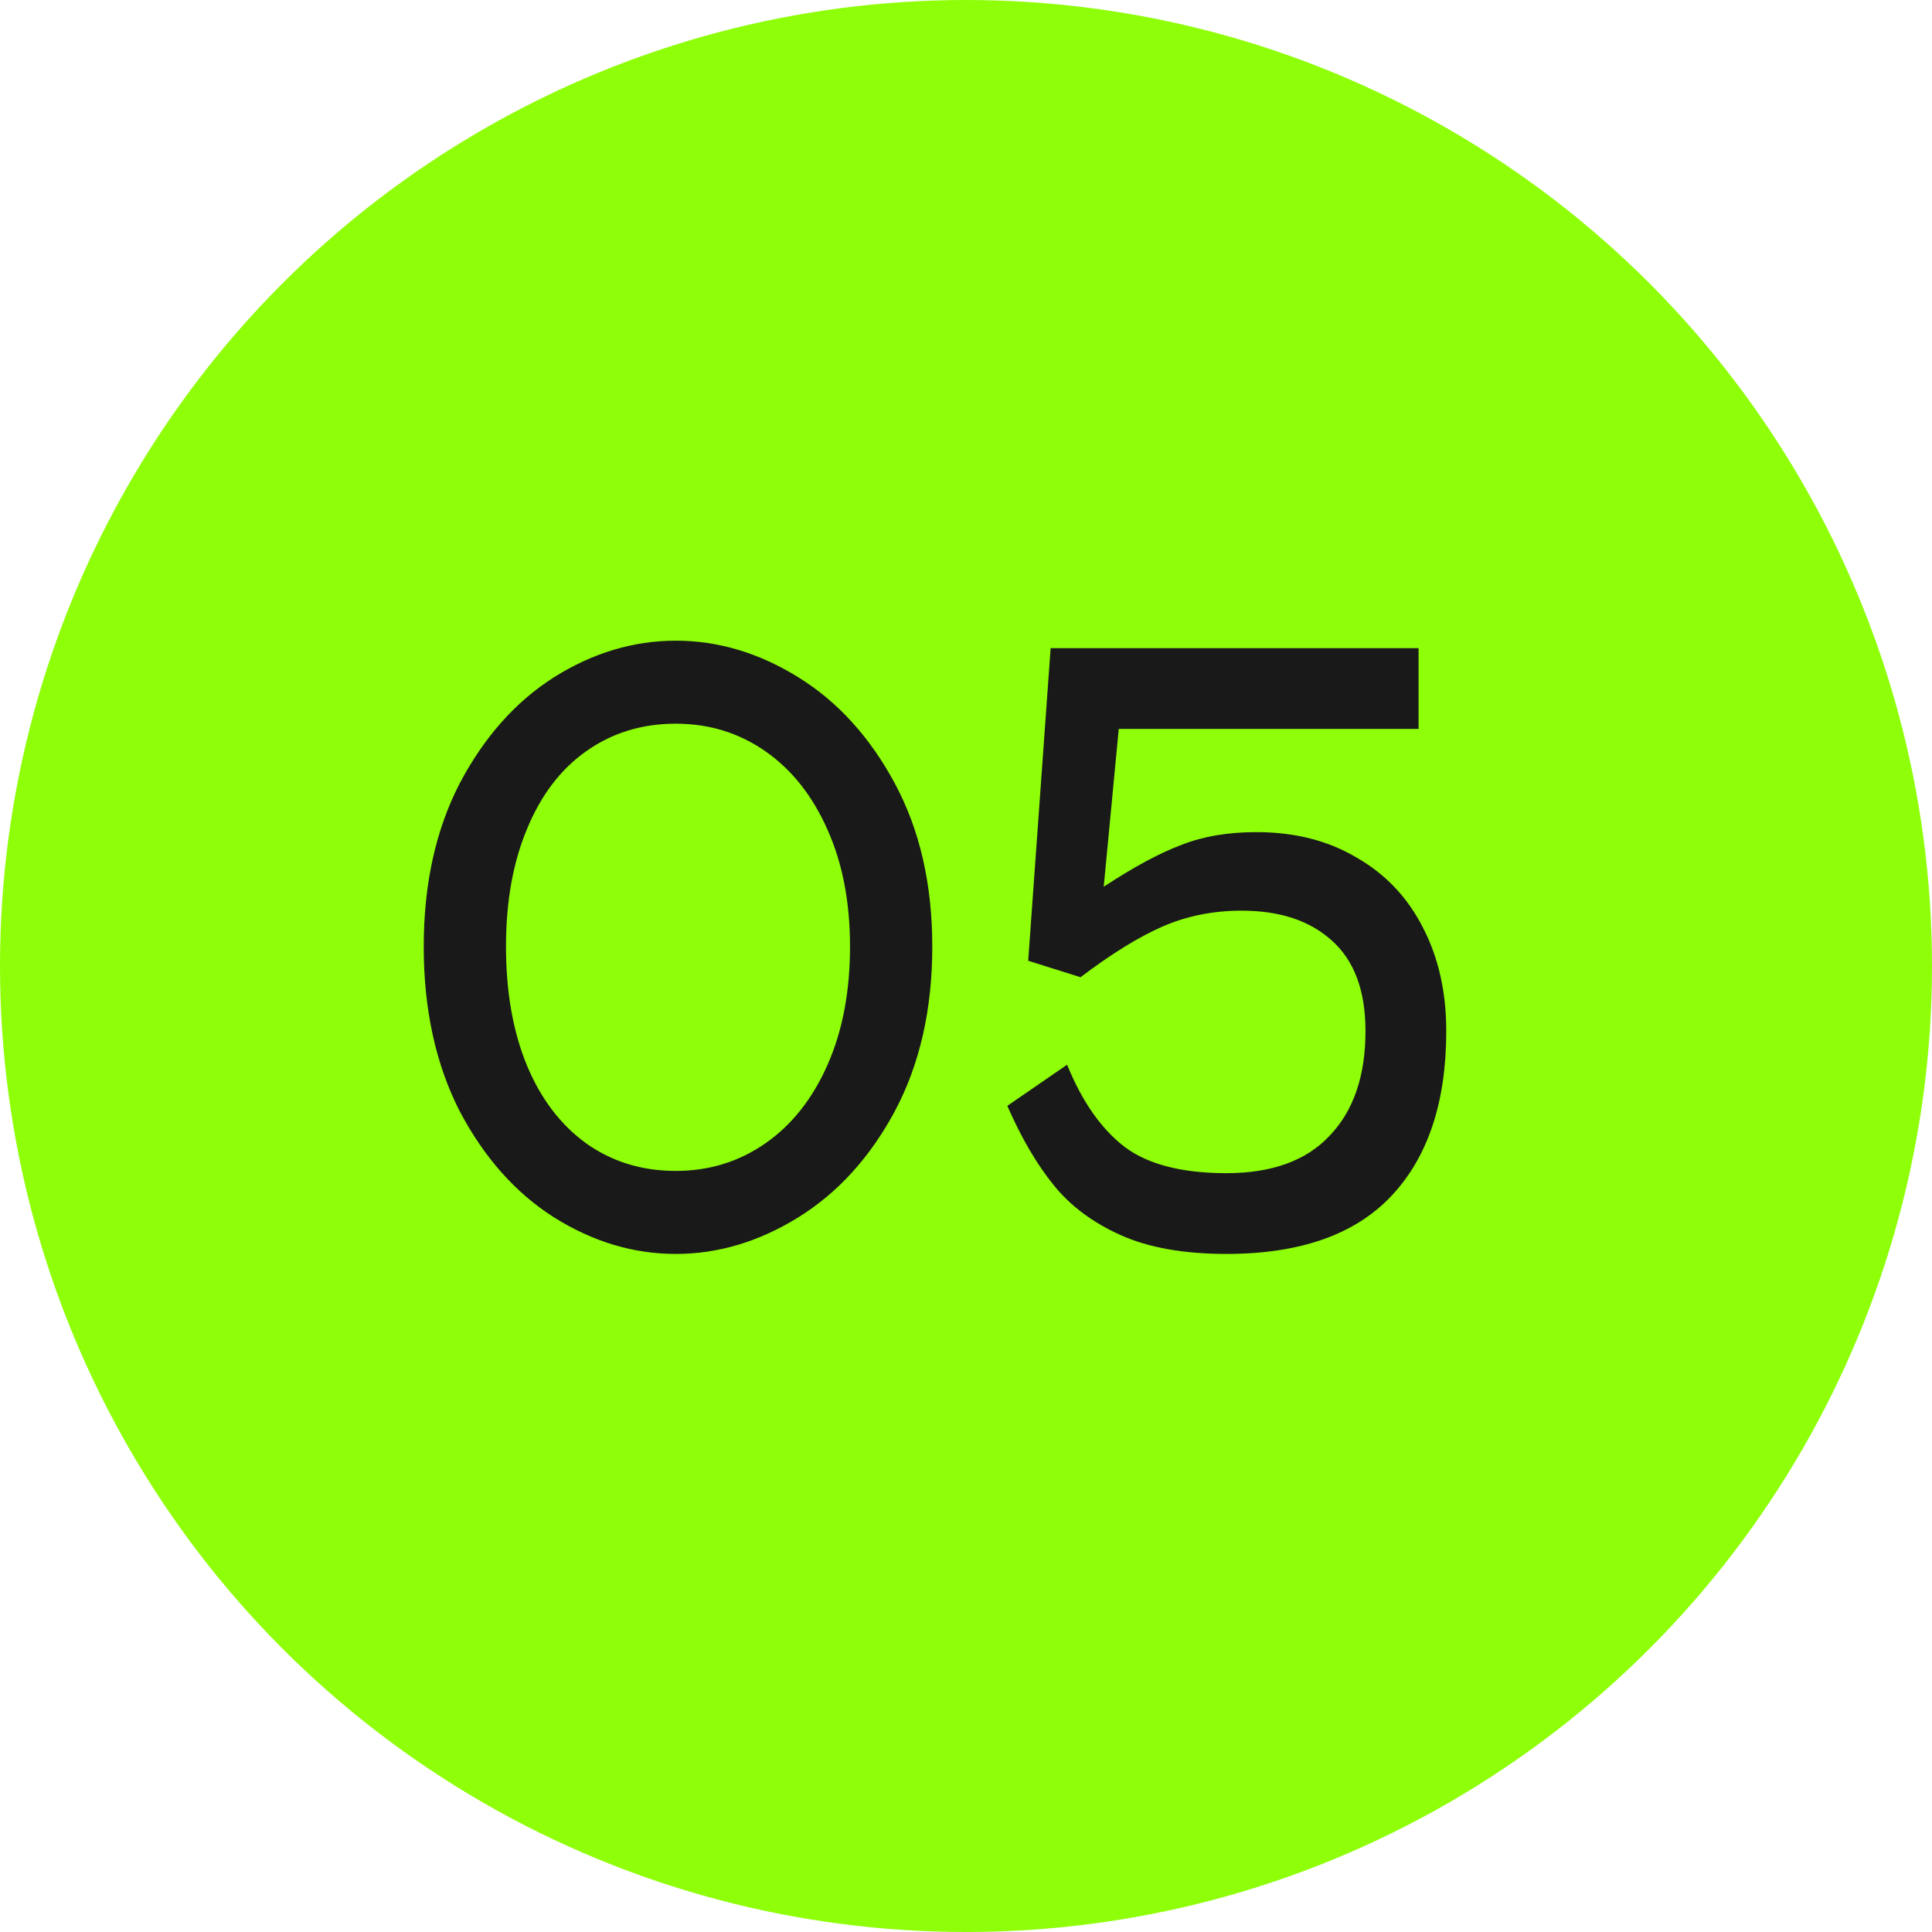 <?xml version="1.0" encoding="UTF-8"?> <svg xmlns="http://www.w3.org/2000/svg" width="31" height="31" viewBox="0 0 31 31" fill="none"> <circle cx="15.5" cy="15.5" r="15.5" fill="#8FFE09"></circle> <path d="M10.843 20.12C10.163 20.12 9.511 19.924 8.887 19.532C8.271 19.14 7.767 18.572 7.375 17.828C6.991 17.076 6.799 16.196 6.799 15.188C6.799 14.188 6.991 13.316 7.375 12.572C7.767 11.828 8.271 11.26 8.887 10.868C9.511 10.476 10.163 10.28 10.843 10.28C11.523 10.28 12.179 10.476 12.811 10.868C13.443 11.26 13.959 11.828 14.359 12.572C14.759 13.316 14.959 14.188 14.959 15.188C14.959 16.196 14.759 17.076 14.359 17.828C13.959 18.572 13.443 19.14 12.811 19.532C12.179 19.924 11.523 20.12 10.843 20.12ZM10.843 18.788C11.379 18.788 11.859 18.64 12.283 18.344C12.707 18.048 13.039 17.628 13.279 17.084C13.519 16.54 13.639 15.908 13.639 15.188C13.639 14.476 13.519 13.852 13.279 13.316C13.039 12.772 12.707 12.352 12.283 12.056C11.859 11.76 11.379 11.612 10.843 11.612C10.299 11.612 9.819 11.76 9.403 12.056C8.995 12.344 8.679 12.76 8.455 13.304C8.231 13.84 8.119 14.468 8.119 15.188C8.119 15.916 8.231 16.552 8.455 17.096C8.679 17.632 8.995 18.048 9.403 18.344C9.819 18.64 10.299 18.788 10.843 18.788ZM20.159 13.352C20.774 13.352 21.311 13.488 21.767 13.76C22.23 14.024 22.587 14.4 22.834 14.888C23.082 15.368 23.206 15.92 23.206 16.544C23.206 17.68 22.915 18.56 22.331 19.184C21.747 19.808 20.863 20.12 19.678 20.12C18.998 20.12 18.434 20.02 17.986 19.82C17.538 19.62 17.178 19.352 16.907 19.016C16.634 18.68 16.387 18.256 16.163 17.744L17.122 17.084C17.363 17.676 17.671 18.116 18.047 18.404C18.422 18.684 18.966 18.824 19.678 18.824C20.407 18.824 20.959 18.624 21.334 18.224C21.718 17.824 21.91 17.264 21.91 16.544C21.91 15.896 21.73 15.412 21.37 15.092C21.018 14.772 20.535 14.612 19.919 14.612C19.471 14.612 19.05 14.696 18.659 14.864C18.274 15.032 17.834 15.304 17.338 15.68L16.498 15.416L16.858 10.4H22.762V11.696H17.951L17.71 14.228C18.198 13.908 18.614 13.684 18.959 13.556C19.302 13.42 19.703 13.352 20.159 13.352Z" fill="#191919"></path> </svg> 